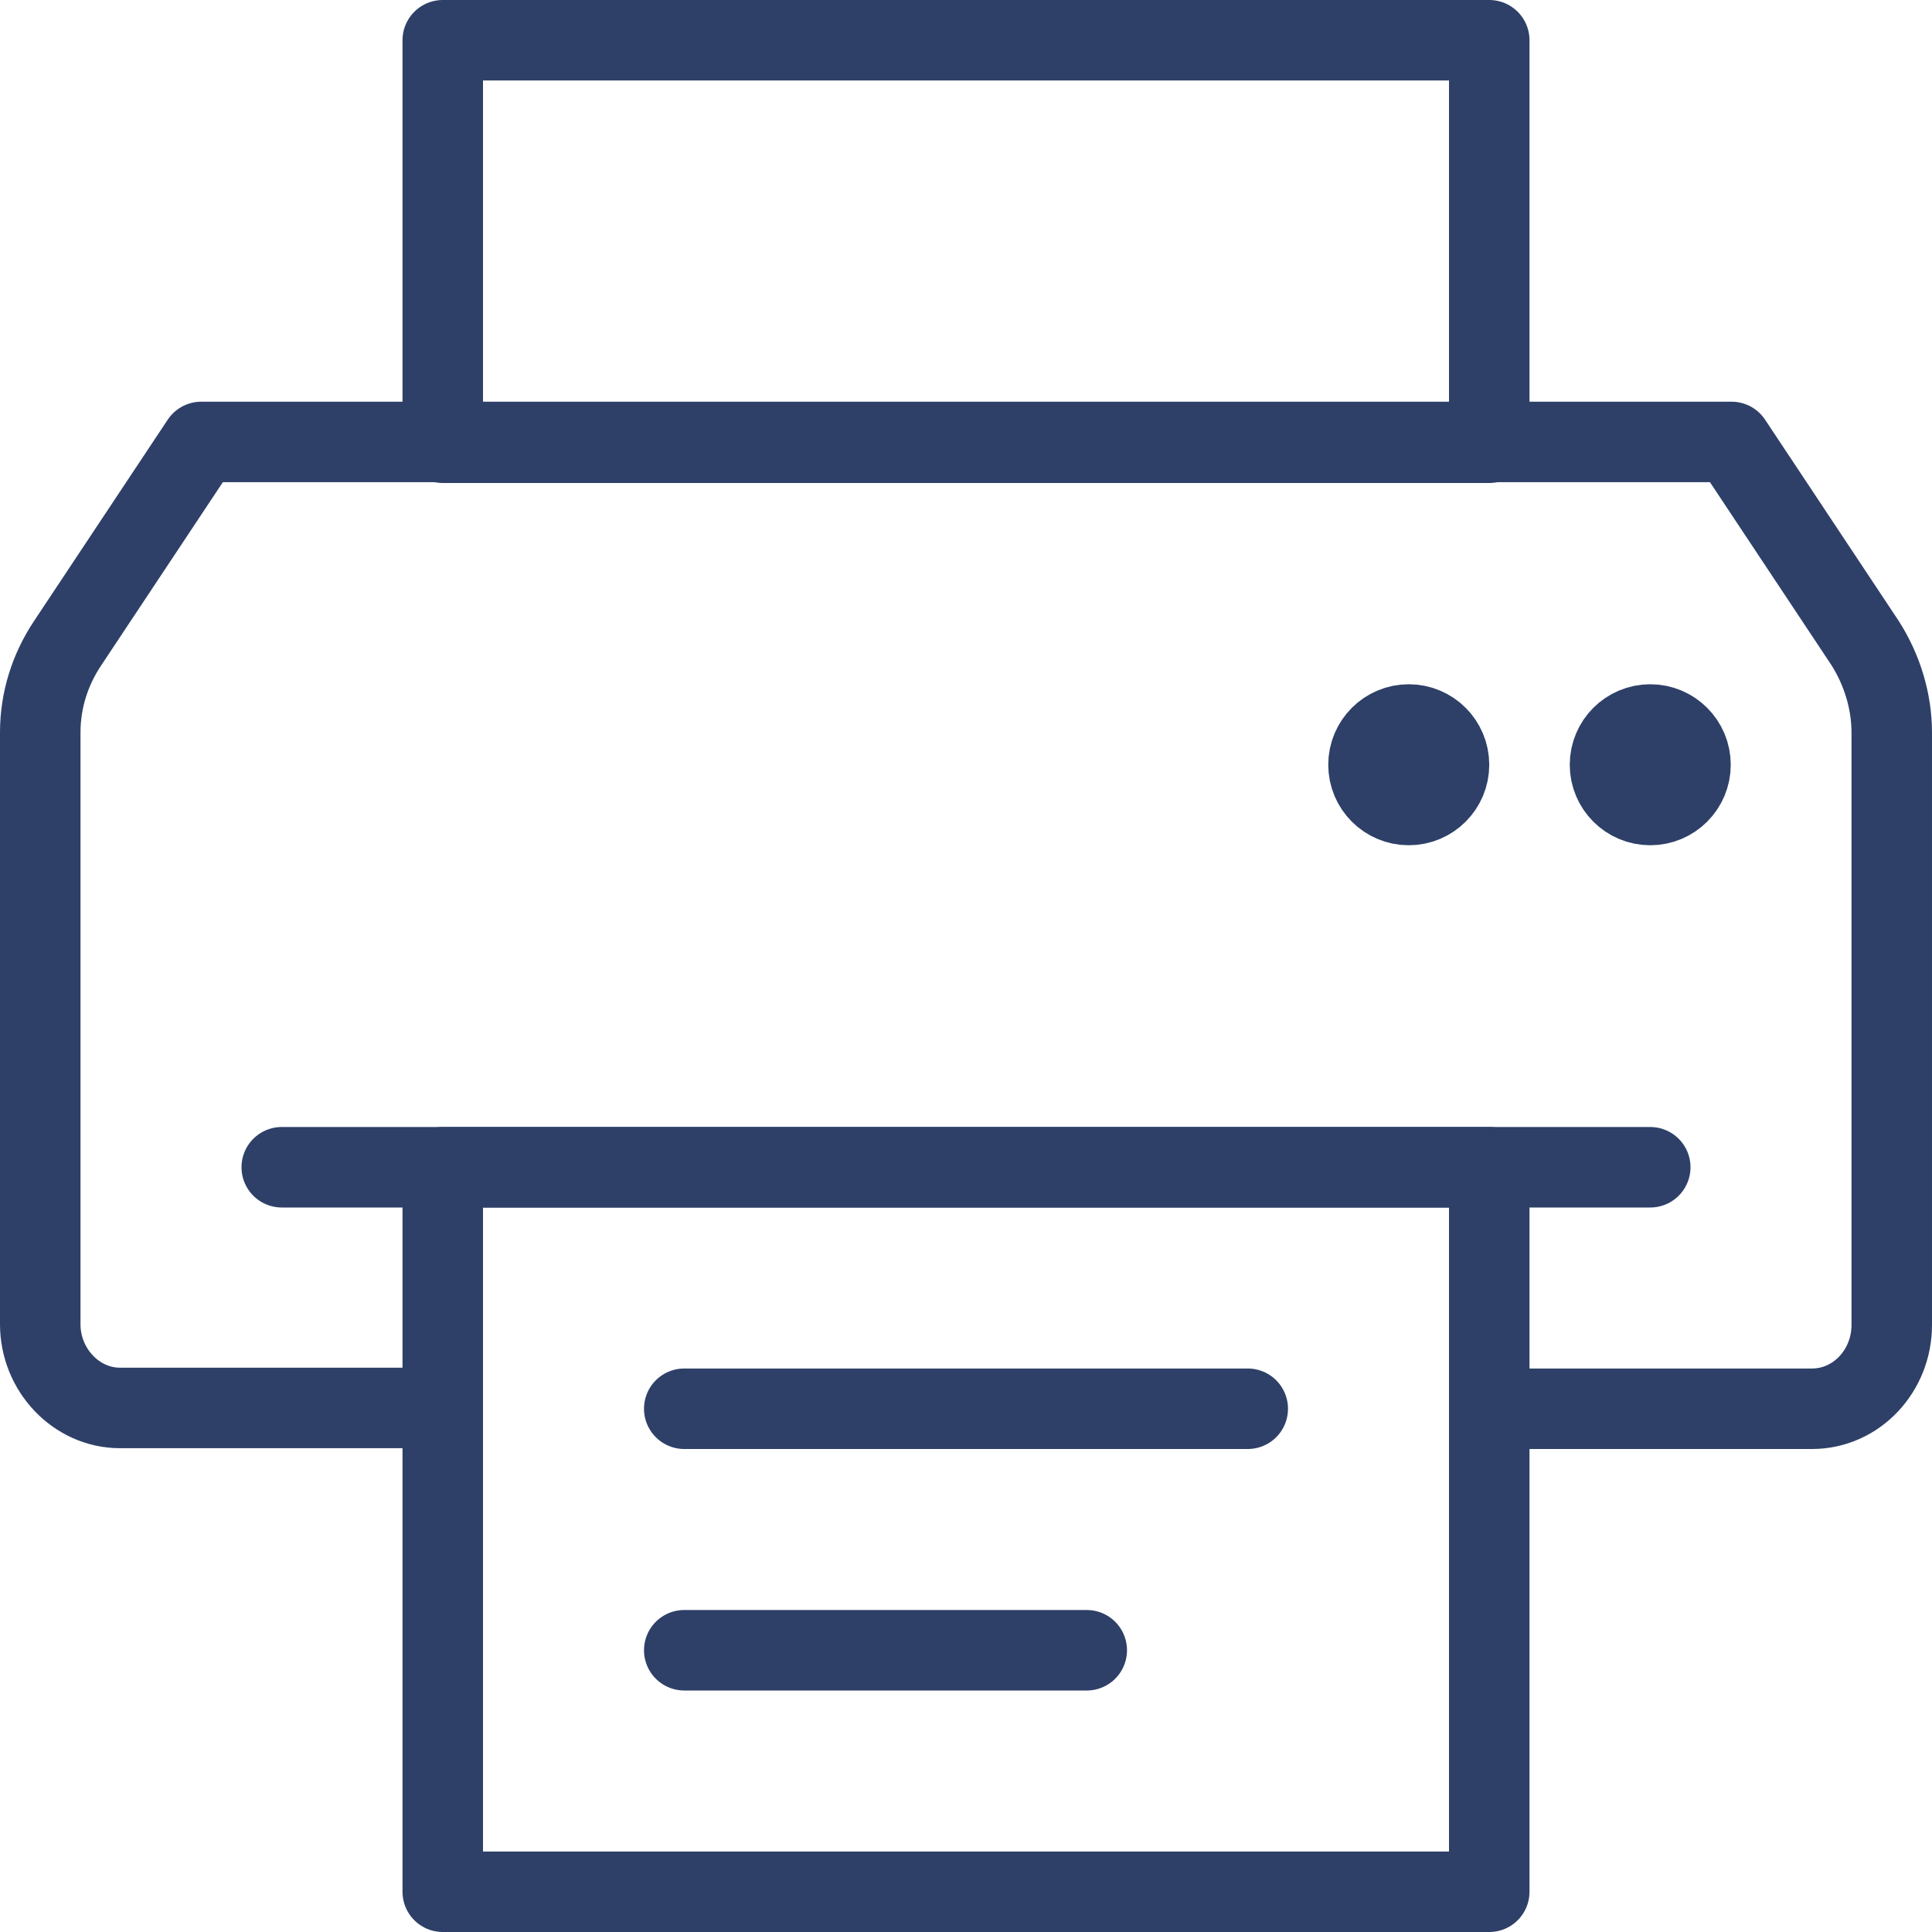 <?xml version="1.0" encoding="UTF-8"?><svg id="Layer_2" xmlns="http://www.w3.org/2000/svg" viewBox="0 0 24 24"><defs><style>.cls-1{fill:none;stroke-linecap:round;stroke-linejoin:round;}.cls-1,.cls-2{stroke:#2e4068;}.cls-2{fill:#163567;stroke-miterlimit:10;}</style></defs><g id="Layer_2-2"><g id="fax"><path class="cls-1" d="m18.5,17.5h4.01c.55,0,.99-.47.99-1.04v-7.36c0-.39-.12-.78-.33-1.11l-1.66-2.5H2.5l-1.66,2.5c-.22.33-.34.71-.34,1.11v7.35c0,.57.45,1.04.99,1.04h4.01"/><rect class="cls-1" x="5.5" y=".5" width="13" height="5"/><rect class="cls-1" x="5.5" y="14.5" width="13" height="9"/><line class="cls-1" x1="8.5" y1="17.5" x2="15.5" y2="17.5"/><line class="cls-1" x1="8.5" y1="20.5" x2="13.5" y2="20.5"/><circle class="cls-2" cx="17.5" cy="9.5" r=".5"/><circle class="cls-2" cx="20.5" cy="9.5" r=".5"/><line class="cls-1" x1="3.5" y1="14.5" x2="20.5" y2="14.5"/></g></g></svg>